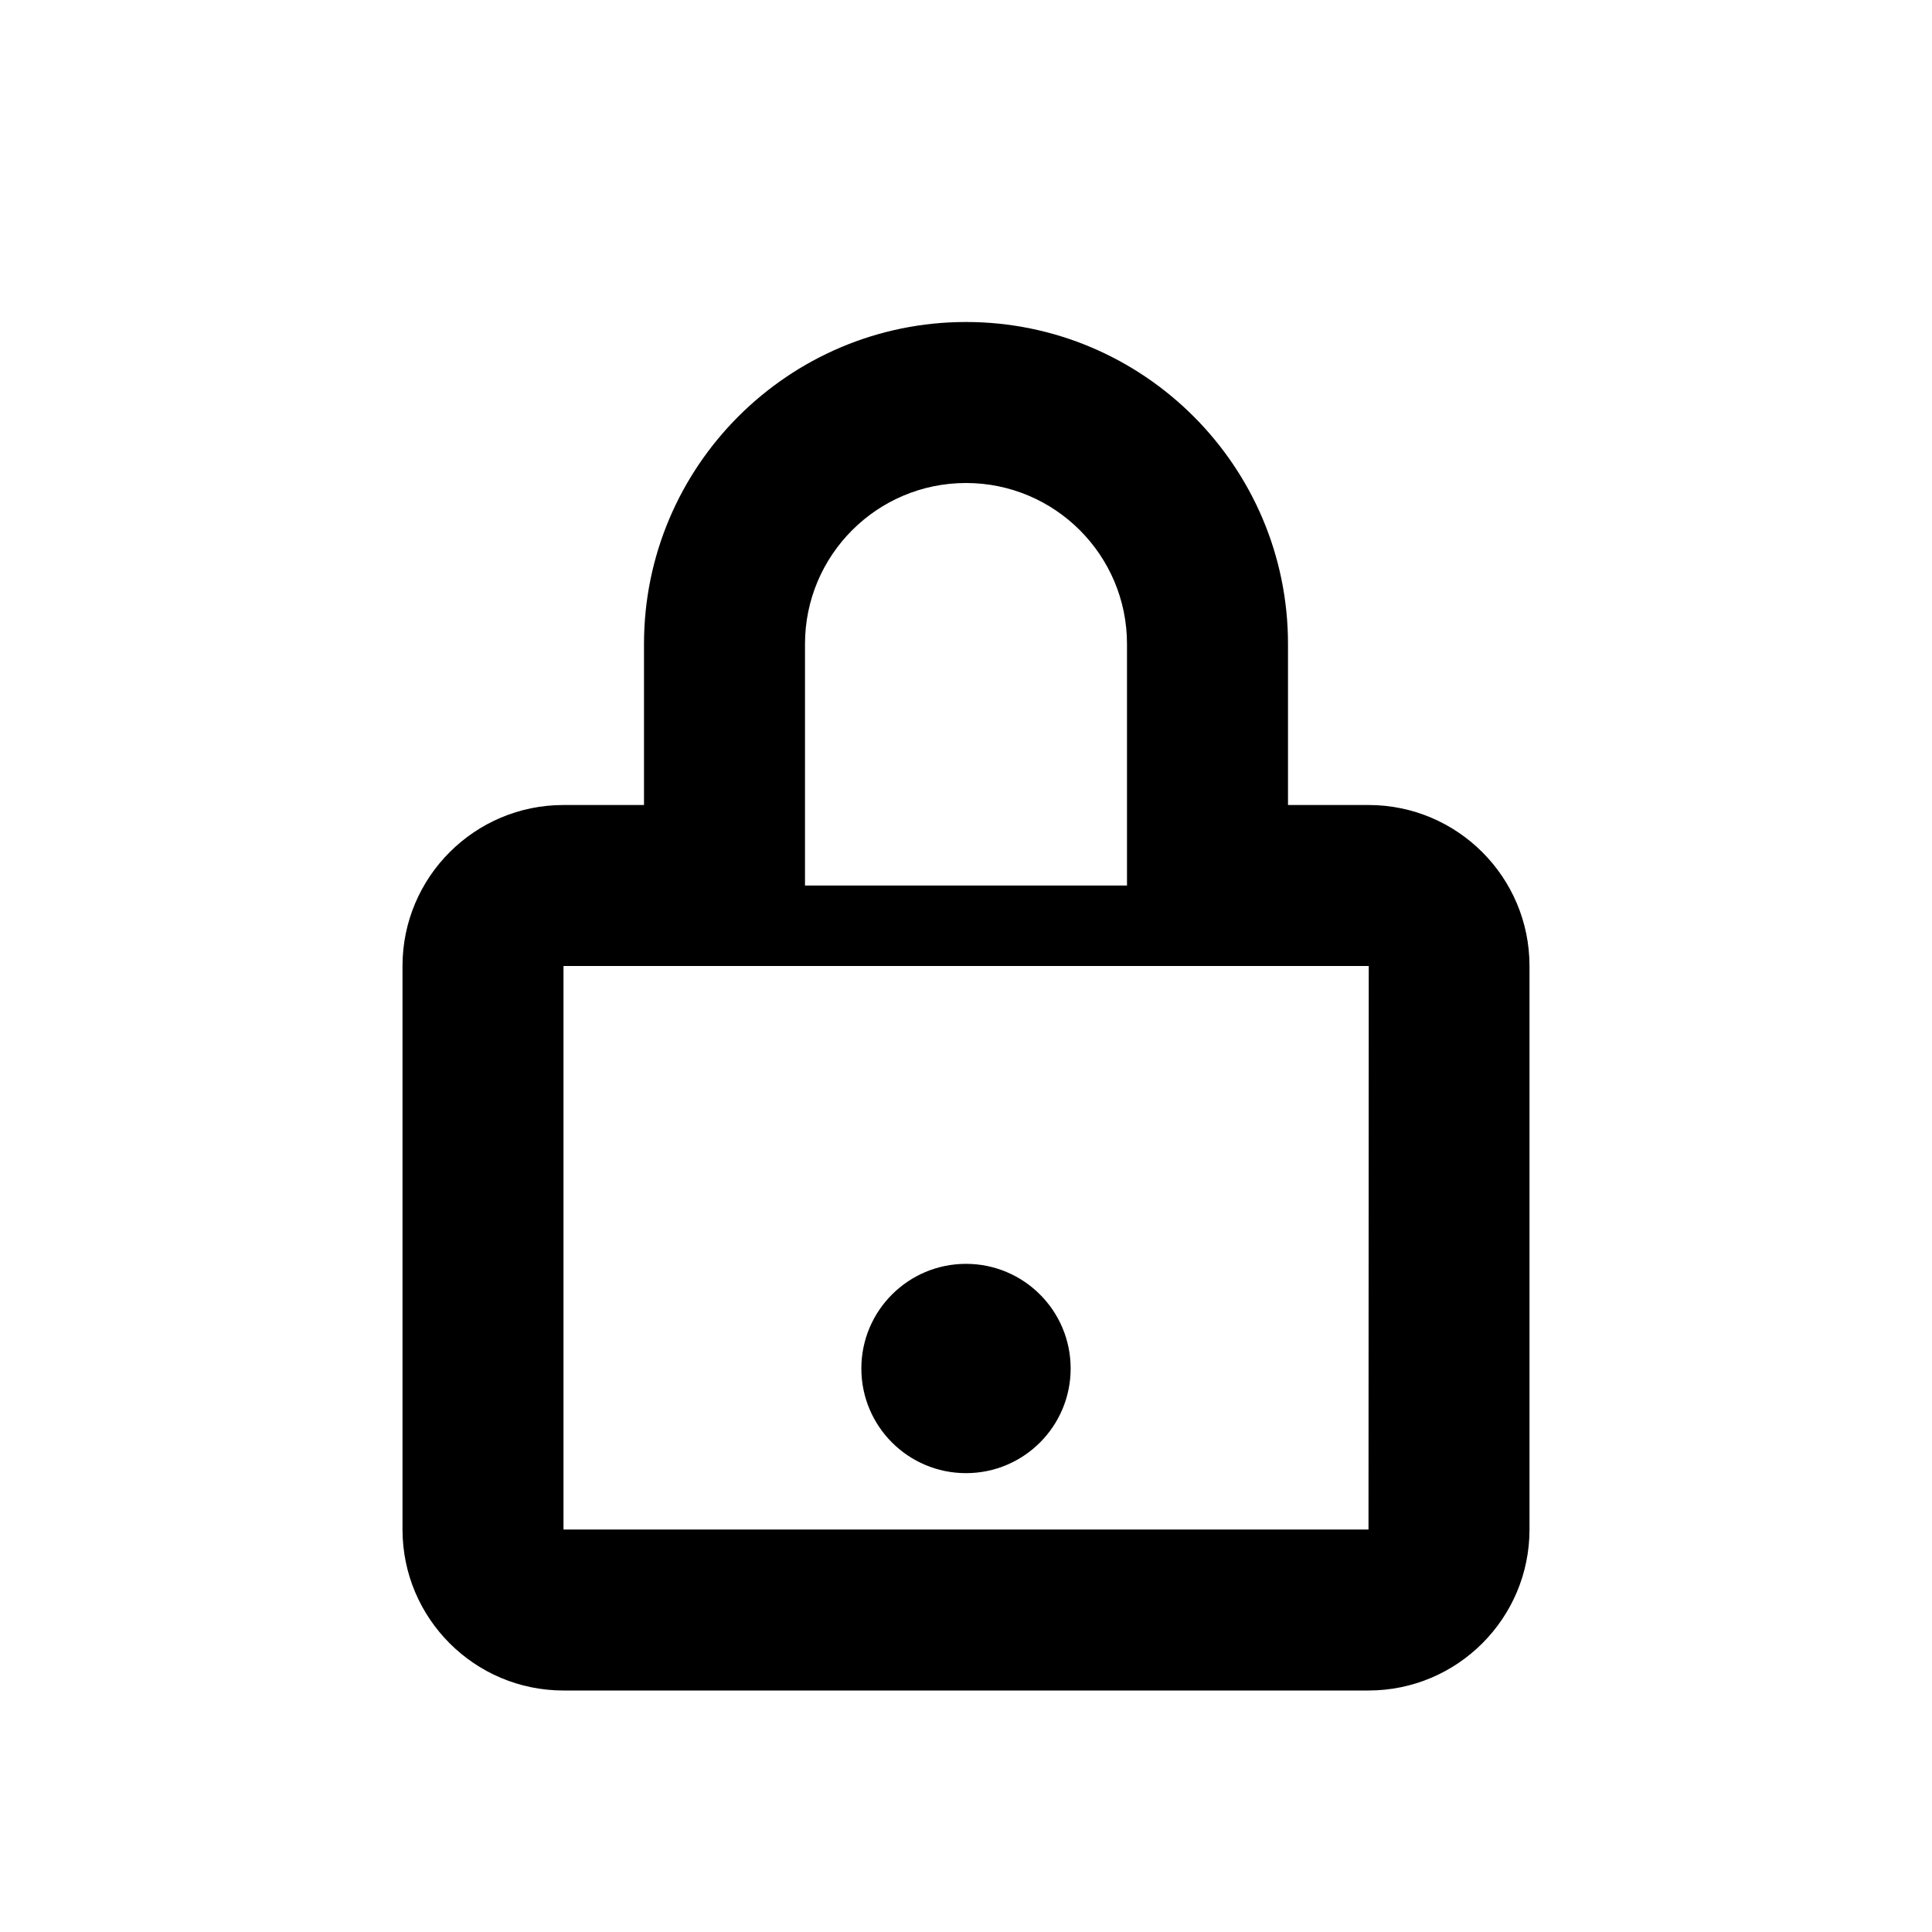 <svg version="1.1" xmlns="http://www.w3.org/2000/svg" xmlns:xlink="http://www.w3.org/1999/xlink" id="lock-closed-outline" viewBox="0 0 24 24"><circle cx="12" cy="17" r="1.3"/><path d="M17 10h-1V8c0-2.206-1.794-4-4-4S8 5.794 8 8v2H7c-1.104 0-2 .896-2 2v7c0 1.104.896 2 2 2h10c1.104 0 2-.896 2-2v-7c0-1.104-.896-2-2-2zm-7-2c0-1.104.896-2 2-2s2 .896 2 2v3h-4V8zm7 11H7v-7h10.003L17 19z"/></svg>